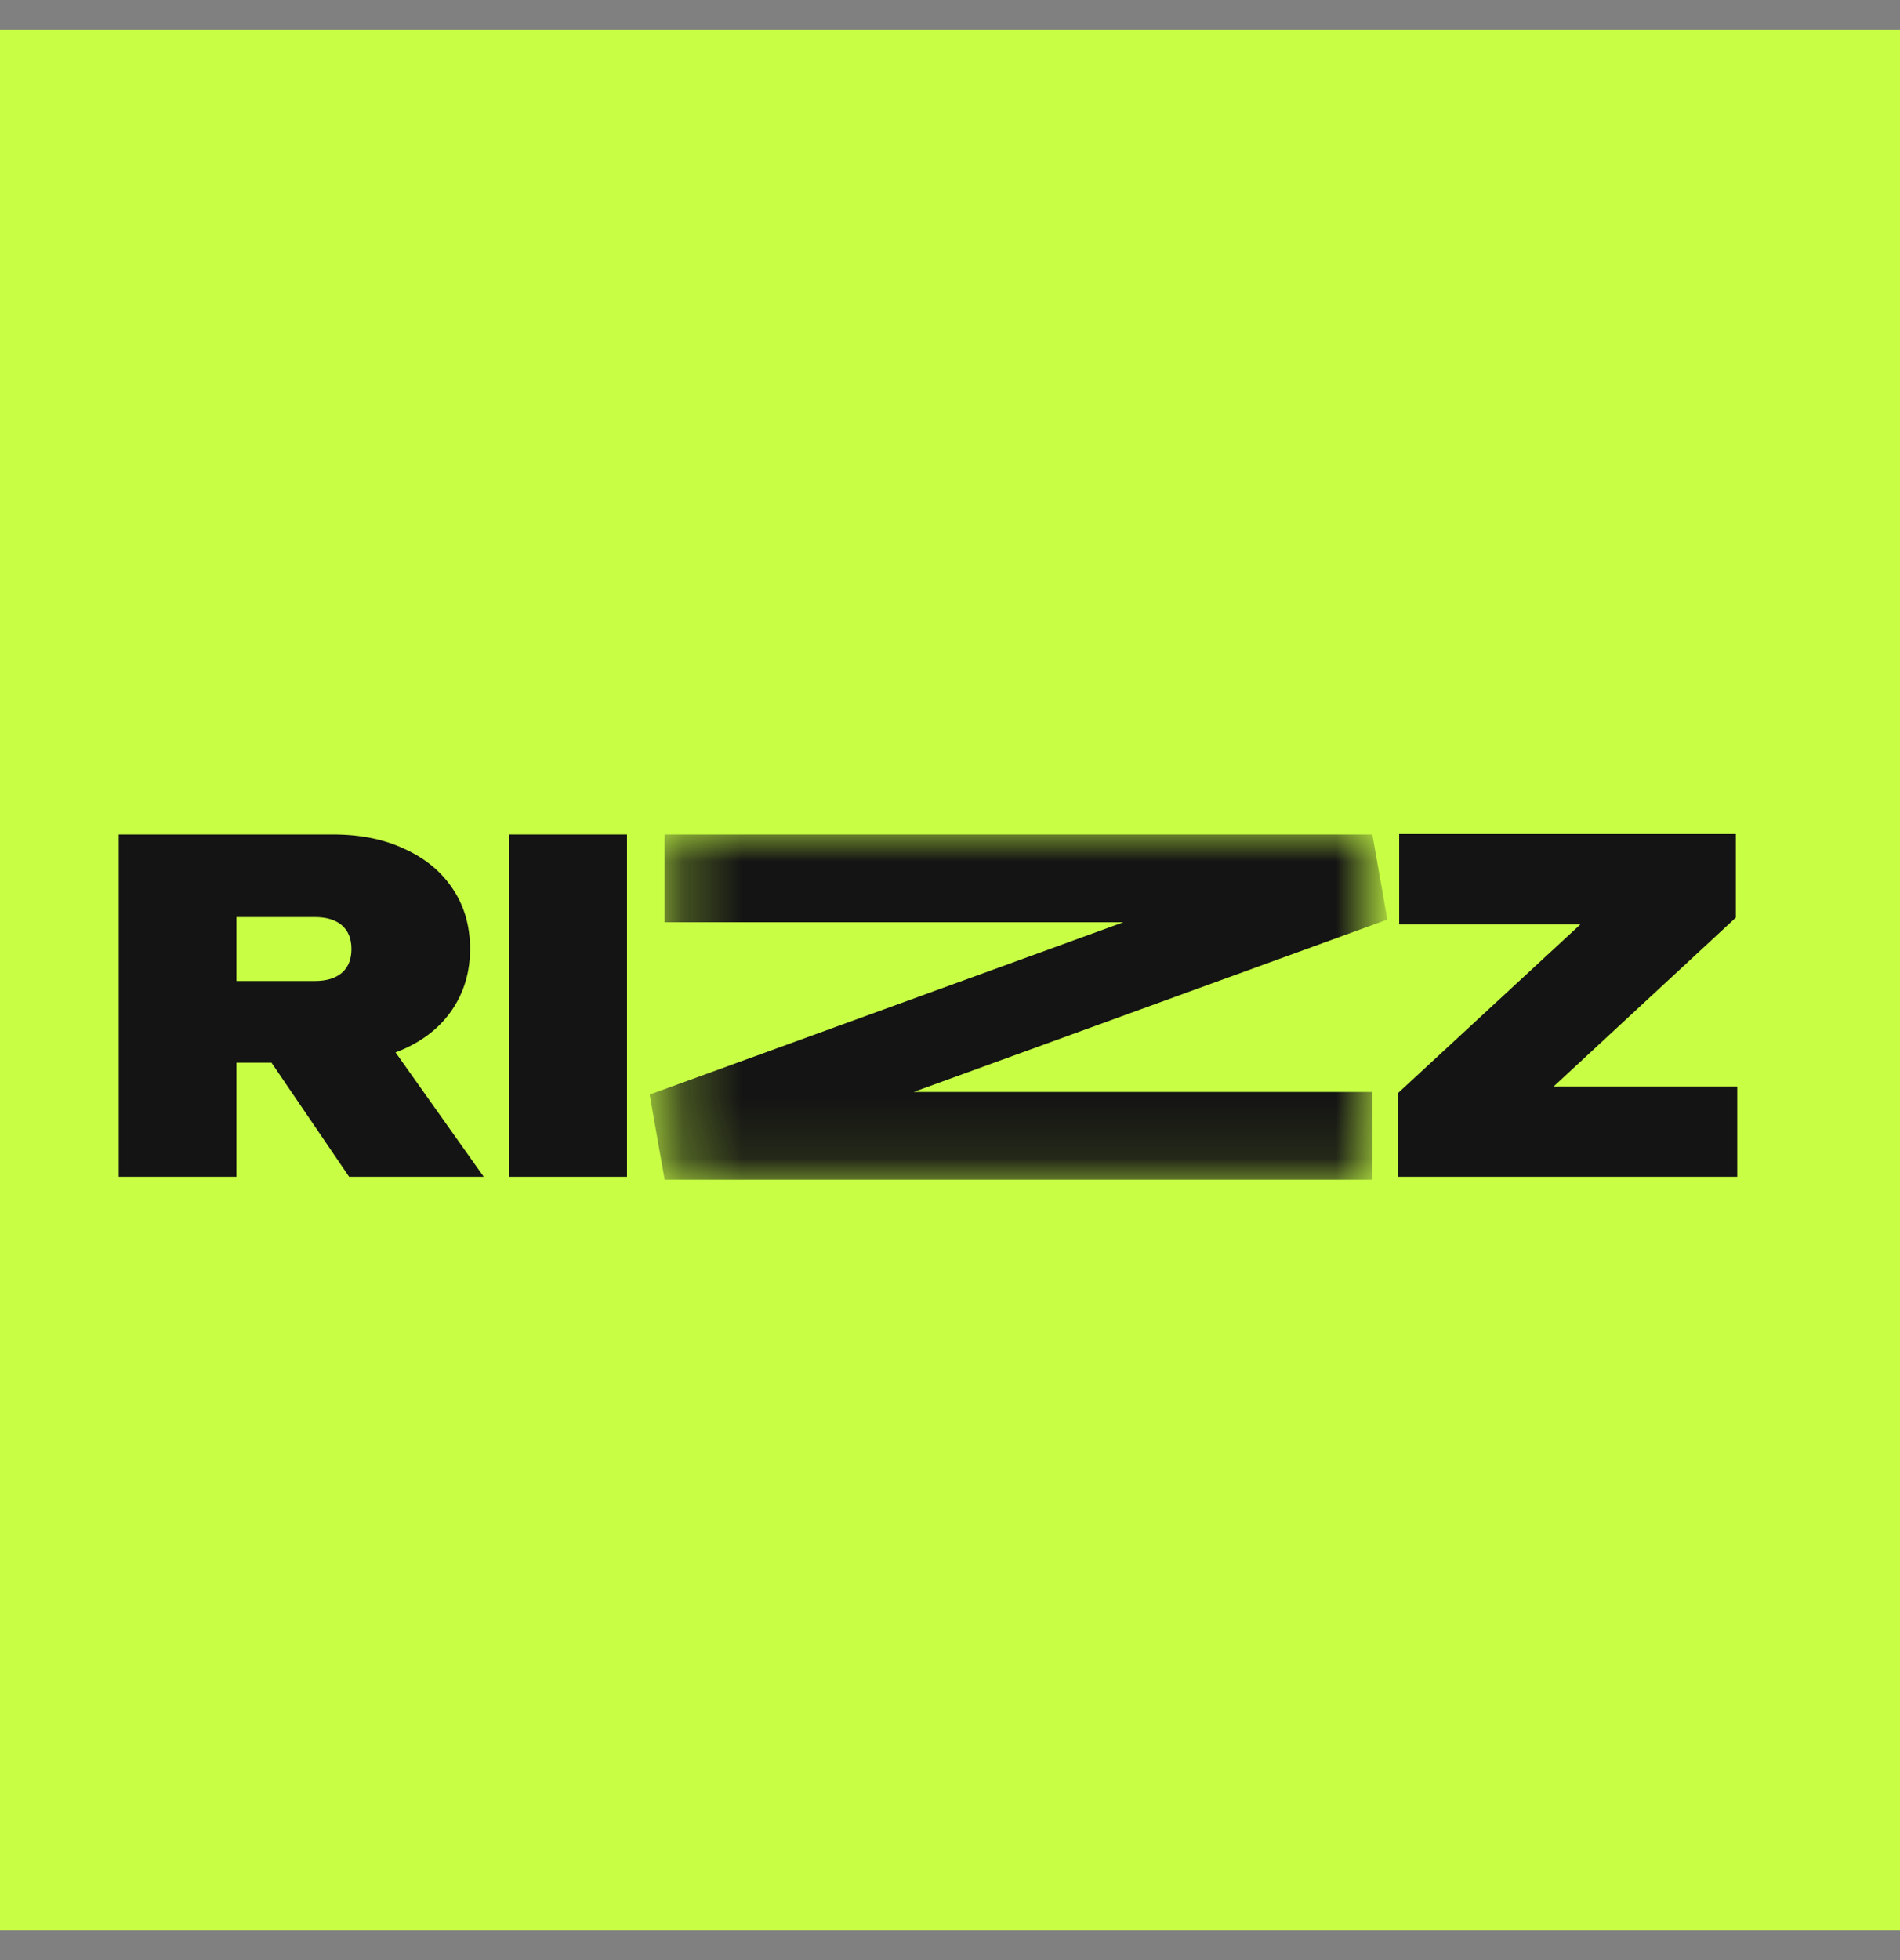 <?xml version="1.0" encoding="UTF-8"?> <svg xmlns="http://www.w3.org/2000/svg" width="32" height="33" viewBox="0 0 32 33" fill="none"><rect x="0" y="0" width="32" height="33" fill="#808080" stroke="none"/><rect width="32" height="32" transform="translate(0 0.5)" fill="#C8FF45"></rect><path d="M3.368 16.516H5.304C5.499 16.516 5.65 16.47 5.758 16.378C5.865 16.285 5.919 16.152 5.919 15.978C5.919 15.804 5.865 15.671 5.758 15.578C5.65 15.486 5.499 15.44 5.304 15.44H3.091L3.982 14.549V19.812H2V14.049H5.612C6.073 14.049 6.475 14.131 6.818 14.295C7.166 14.454 7.435 14.677 7.625 14.964C7.819 15.251 7.917 15.589 7.917 15.978C7.917 16.357 7.819 16.693 7.625 16.985C7.435 17.271 7.166 17.494 6.818 17.653C6.475 17.812 6.073 17.891 5.612 17.891H3.368V16.516ZM4.044 17.115H6.234L8.147 19.812H5.88L4.044 17.115Z" fill="#141414"></path><path d="M8.577 14.049H10.56V19.812H8.577V14.049Z" fill="#141414"></path><path d="M23.542 19.812V18.406L26.992 15.217L28.483 15.563H23.565V14.042H29.236V15.448L25.794 18.637L24.518 18.291H29.259V19.812H23.542Z" fill="#141414"></path><mask id="mask0_151_14" style="mask-type:alpha" maskUnits="userSpaceOnUse" x="11" y="14" width="13" height="6"><path d="M11.261 14H23.082V19.911H11.261V14Z" fill="#FF5C24"></path></mask><g mask="url(#mask0_151_14)"><path fill-rule="evenodd" clip-rule="evenodd" d="M18.92 15.527H11.194V14.049H23.114L23.366 15.482L15.388 18.384H23.114V19.861H11.194L10.941 18.428L18.92 15.527Z" fill="#141414"></path></g></svg> 